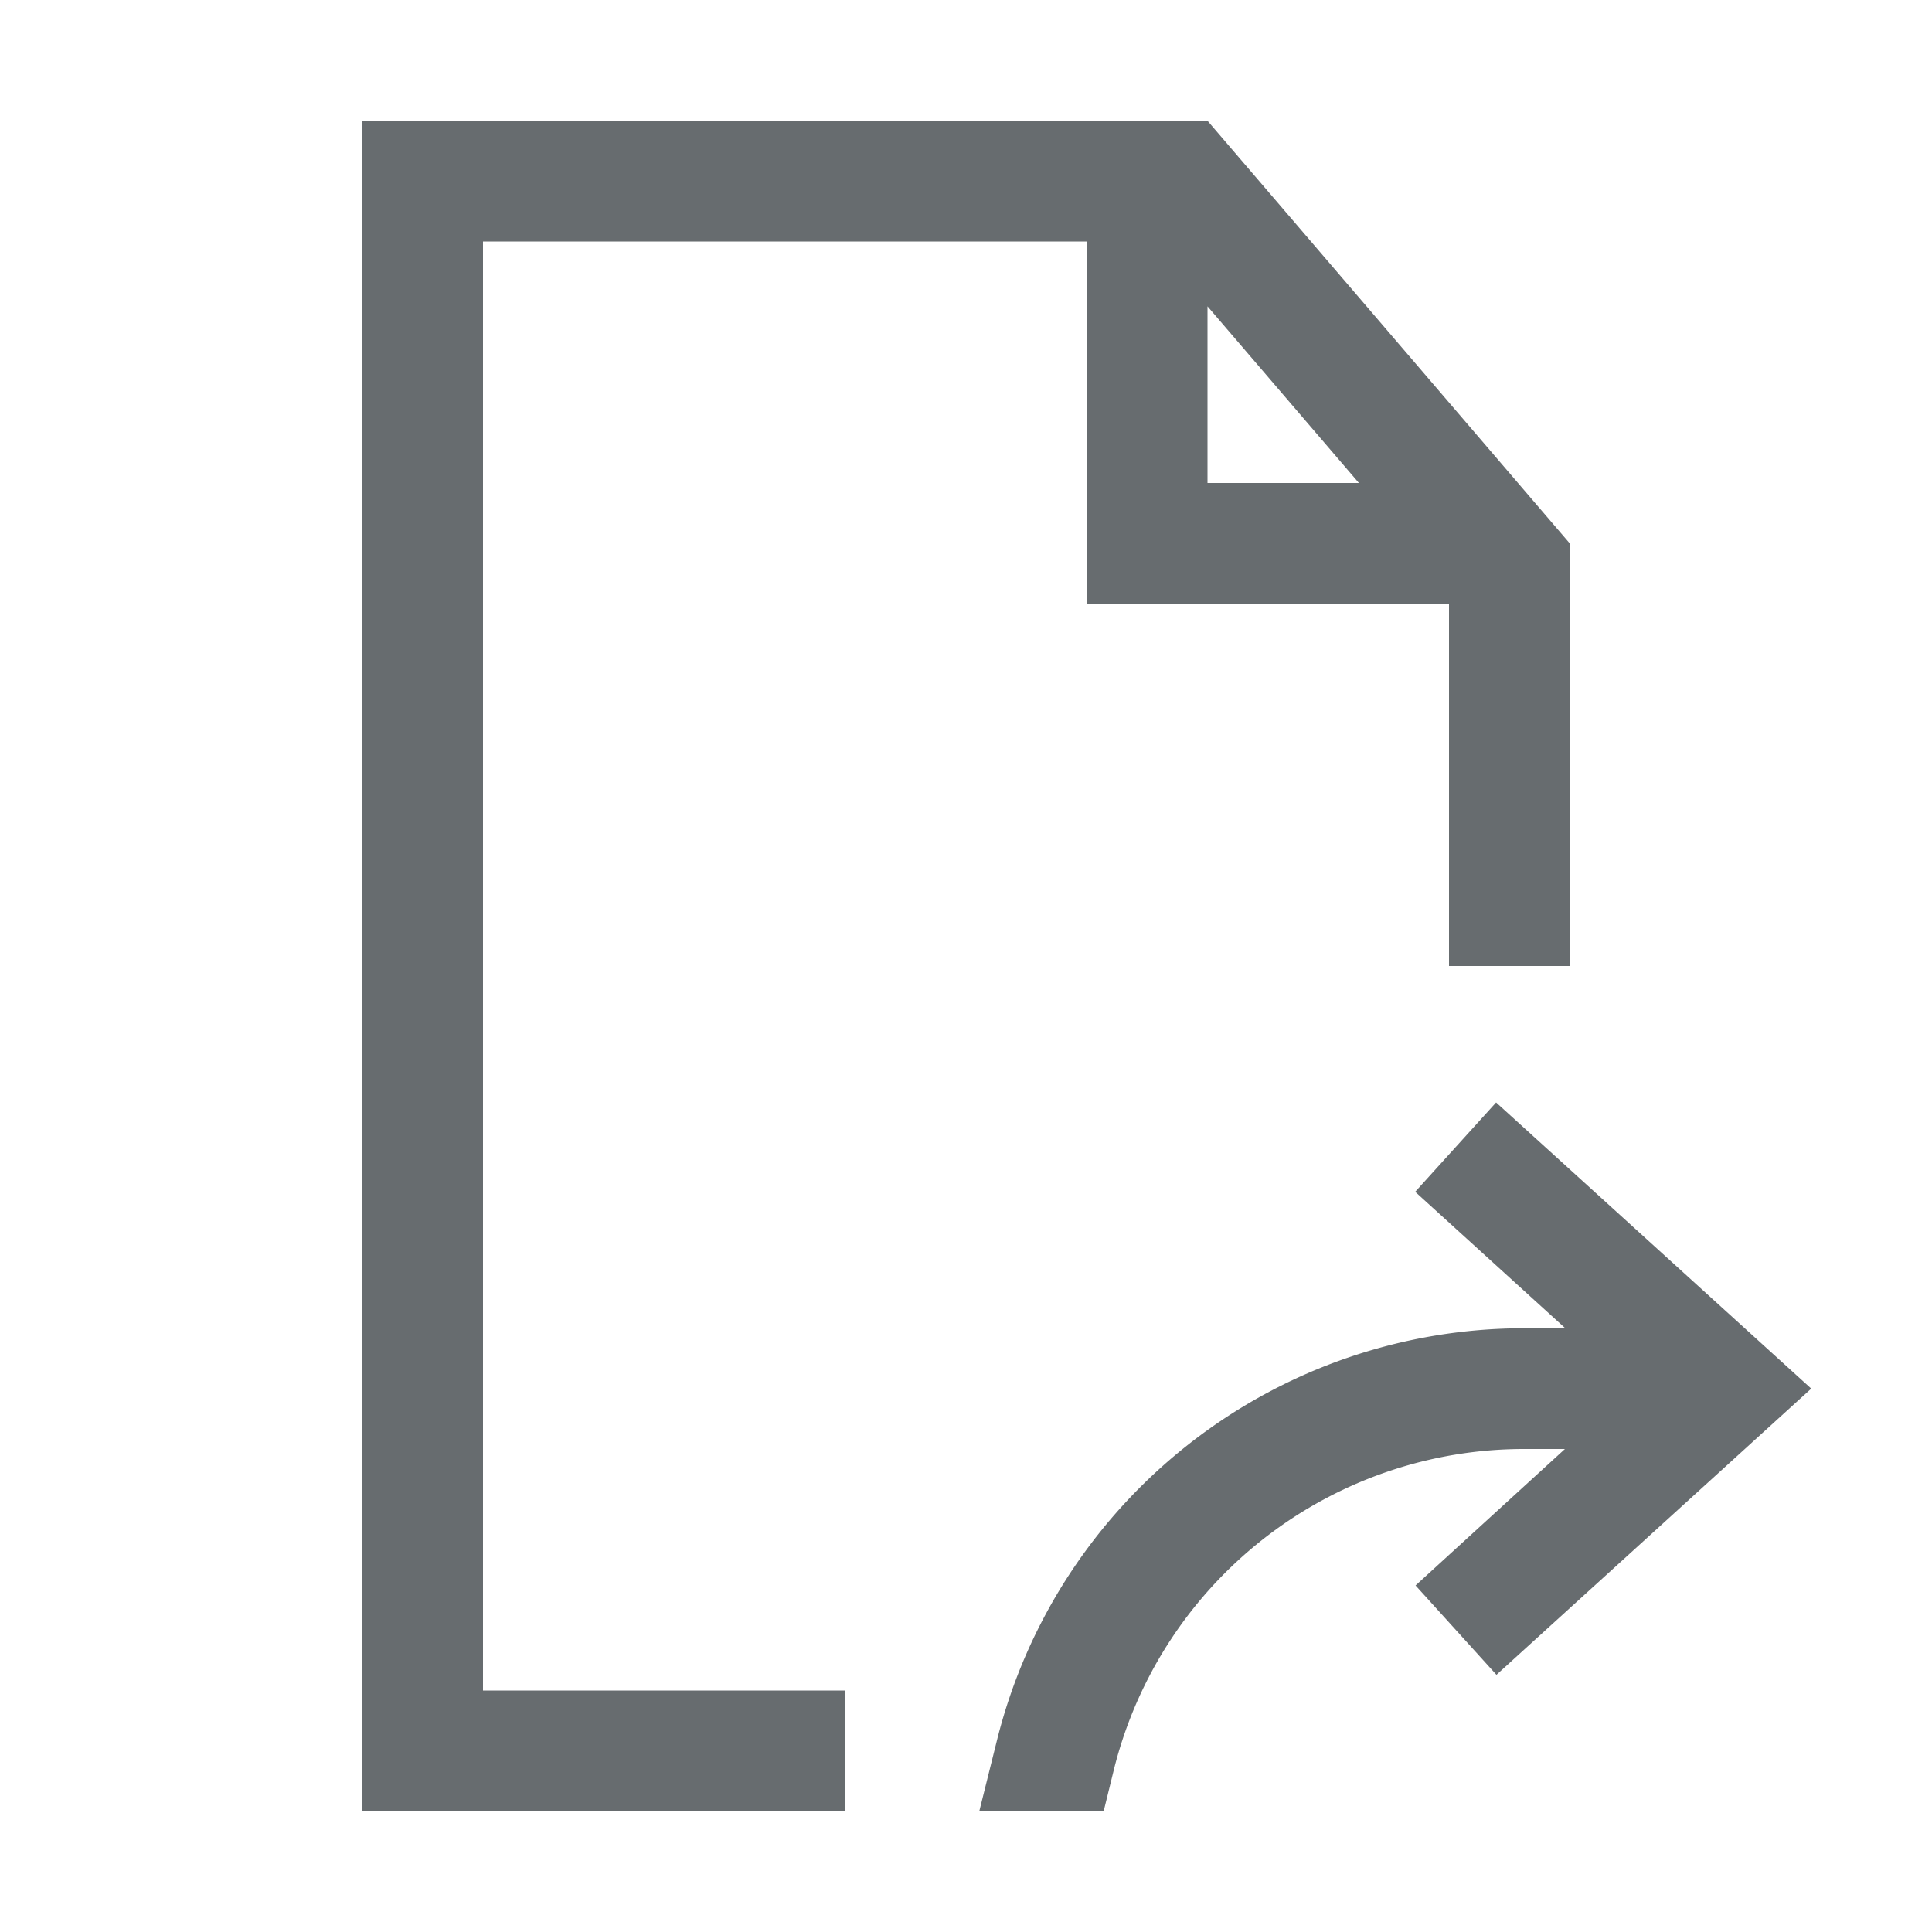 <svg xmlns="http://www.w3.org/2000/svg" fill="none" viewBox="0 0 16 16"><path fill="#676c6f" fill-rule="evenodd" d="M9 5V2H4v12h3v1H3V1h7l3 3.5V8h-1V5zm2.254-1L10 2.537V4z" clip-rule="evenodd"/><path fill="#676c6f" d="M12.963 11L11.72 9.87l.67-.74L15 11.5l-2.607 2.37-.67-.74L12.96 12h-.338a3.5 3.5 0 0 0-3.396 2.65L9.14 15H8.11l.147-.59A4.5 4.5 0 0 1 12.623 11z"/></svg>